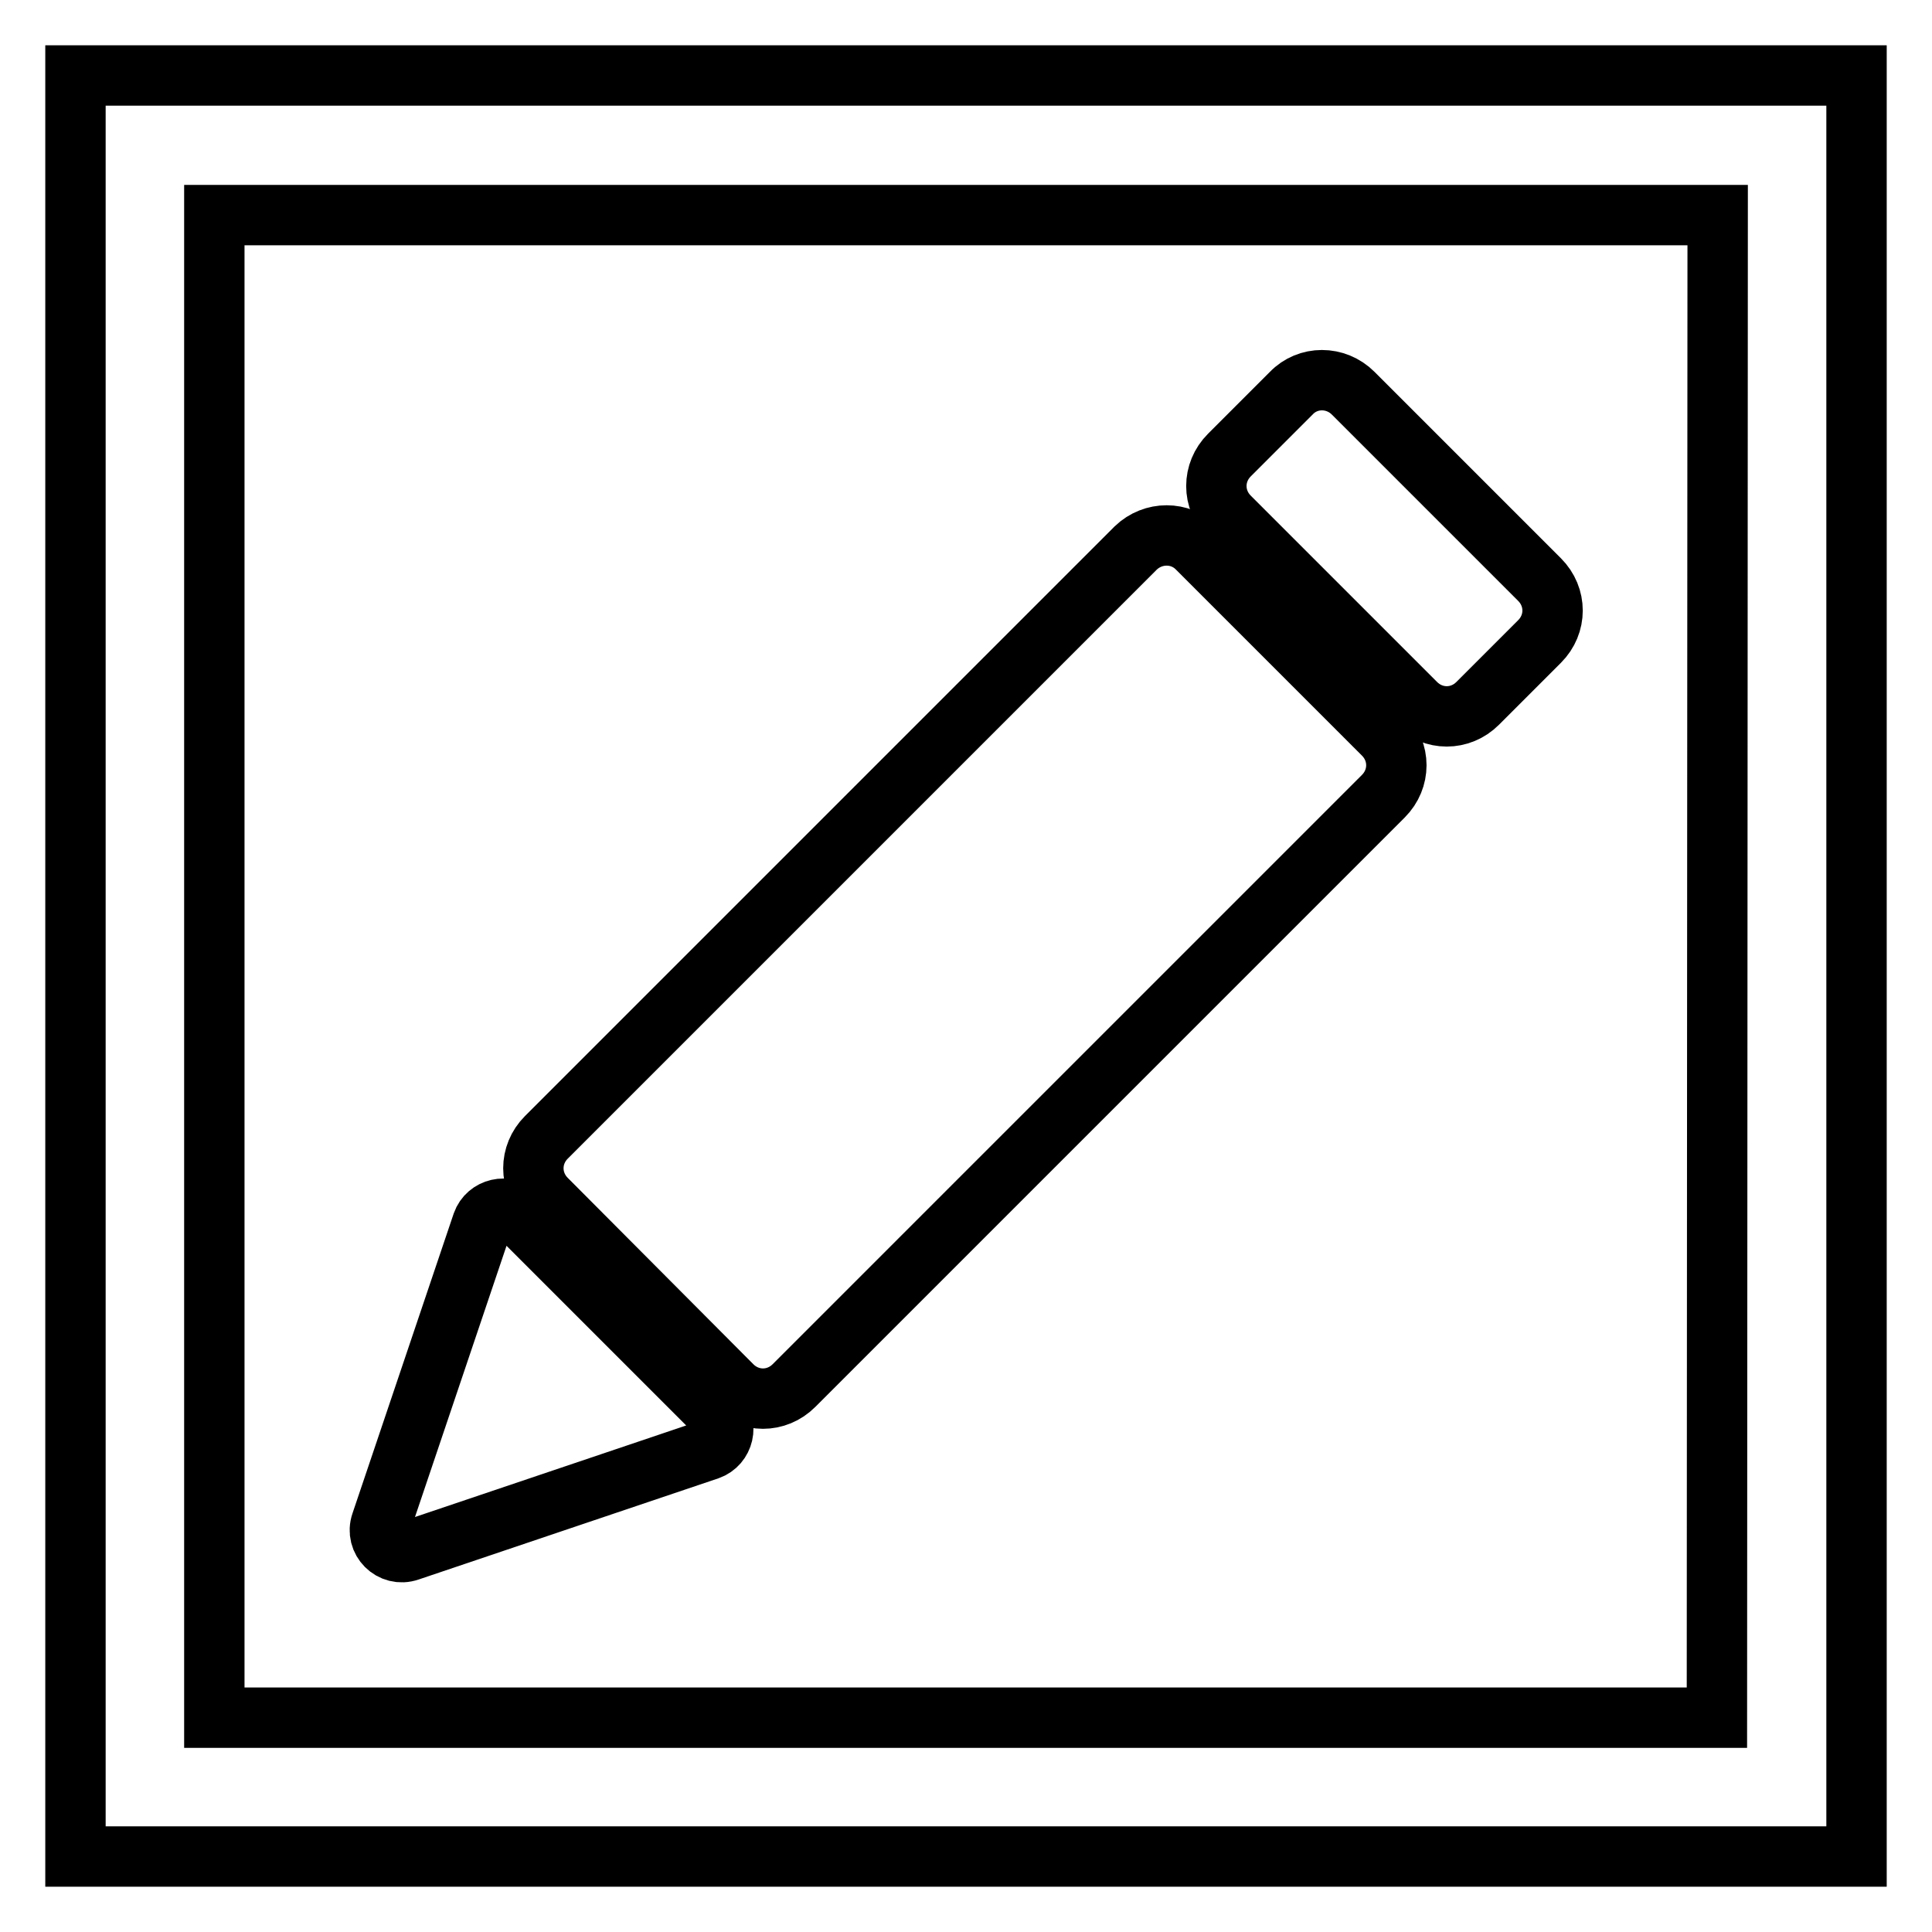 <?xml version="1.0" encoding="utf-8"?>
<!-- Svg Vector Icons : http://www.onlinewebfonts.com/icon -->
<!DOCTYPE svg PUBLIC "-//W3C//DTD SVG 1.1//EN" "http://www.w3.org/Graphics/SVG/1.1/DTD/svg11.dtd">
<svg version="1.1" xmlns="http://www.w3.org/2000/svg" xmlns:xlink="http://www.w3.org/1999/xlink" x="0px" y="0px" viewBox="0 0 256 256" enable-background="new 0 0 256 256" xml:space="preserve">
<g> <path stroke-width="8" fill-opacity="0" stroke="#000000"  d="M150.5,72.6l-78.1,78.1c-2.3,2.3-2.3,5.9,0,8.2L97,183.6c2.3,2.3,5.9,2.3,8.2,0l78.1-78.1 c2.3-2.3,2.3-5.9,0-8.2l-24.7-24.7C156.4,70.4,152.8,70.4,150.5,72.6z M179.3,52.1l24.7,24.7c2.3,2.3,2.3,5.9,0,8.2l-8.2,8.2 c-2.3,2.3-5.9,2.3-8.2,0l-24.7-24.7c-2.3-2.3-2.3-5.9,0-8.2l8.2-8.2C173.3,49.8,177,49.8,179.3,52.1z M68.7,161L95,187.3 c1.5,1.5,0.9,4.1-1.1,4.8l-39.7,13.4c-2.3,0.8-4.5-1.4-3.7-3.7l13.4-39.7C64.6,160.1,67.2,159.5,68.7,161L68.7,161z M246,246H10V10 h236V246z M227.6,28.5H28.4v199.1h199.1L227.6,28.5L227.6,28.5z"/></g>
</svg>